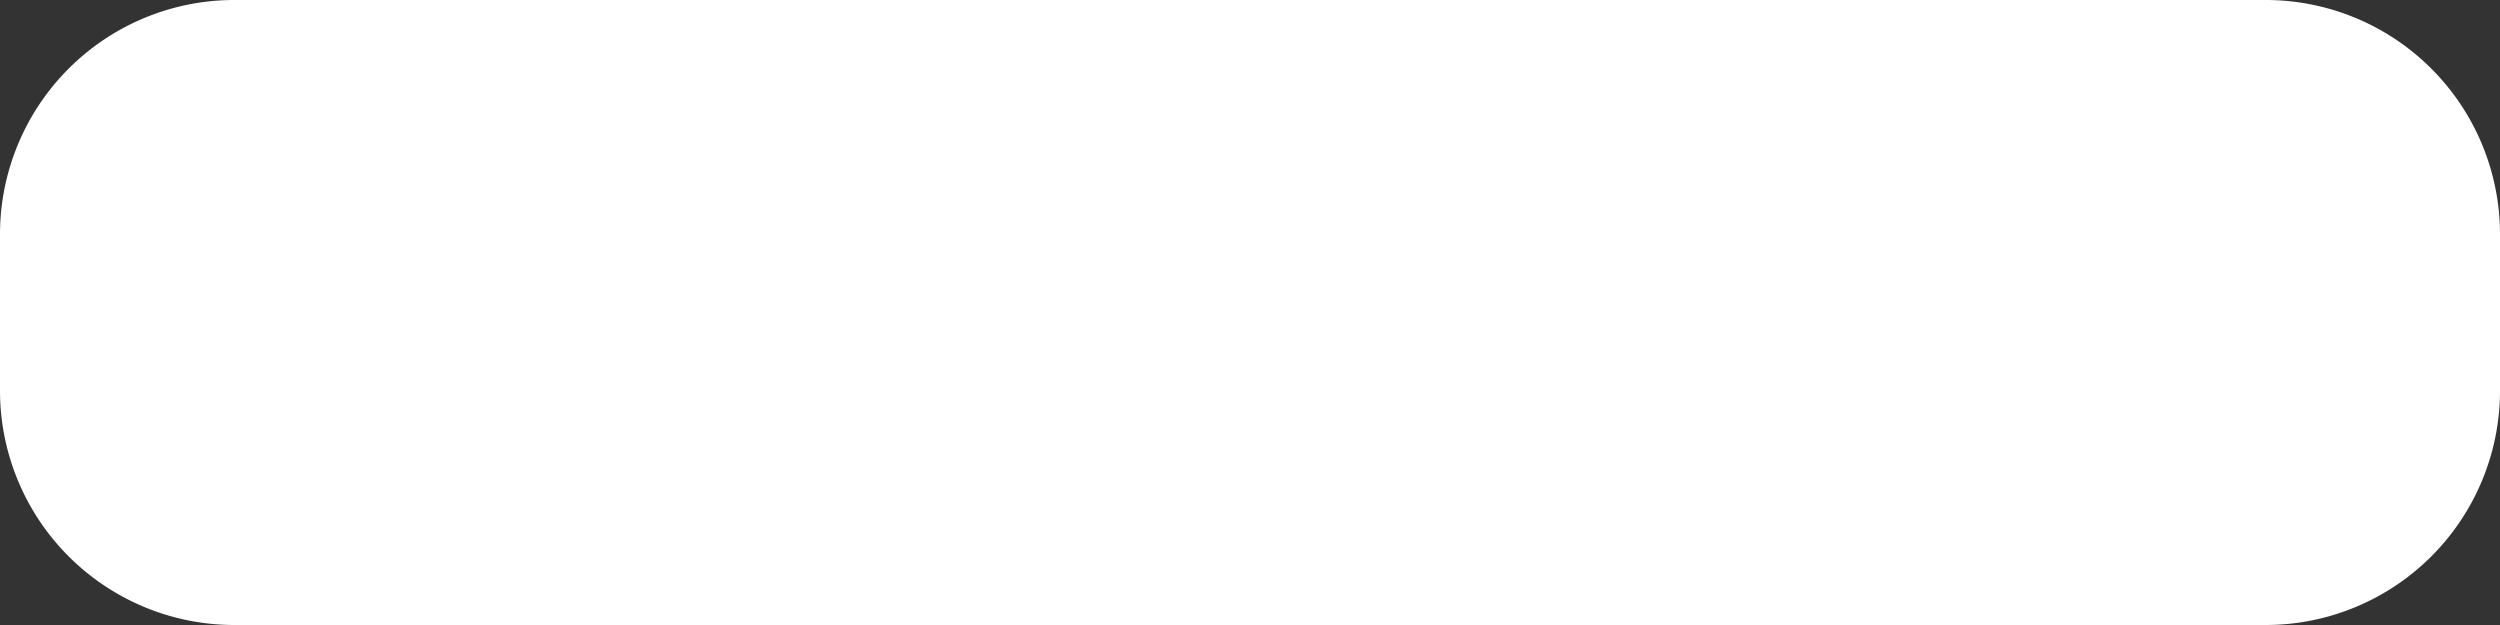 <svg xmlns="http://www.w3.org/2000/svg" width="16" height="4" viewBox="0 0 16 4">
  <rect x="0" y="0" width="16" height="4" fill="#333333" stroke="none"/>
  <path id="Icon_awesome-window-minimize" data-name="Icon awesome-window-minimize" d="M14.5,24.75H1.5A1.5,1.5,0,0,0,0,26.25v1a1.5,1.5,0,0,0,1.5,1.5h13a1.5,1.5,0,0,0,1.5-1.5v-1A1.5,1.5,0,0,0,14.5,24.75Z" transform="translate(0 -24.75)" fill="#fff"/>
</svg>
